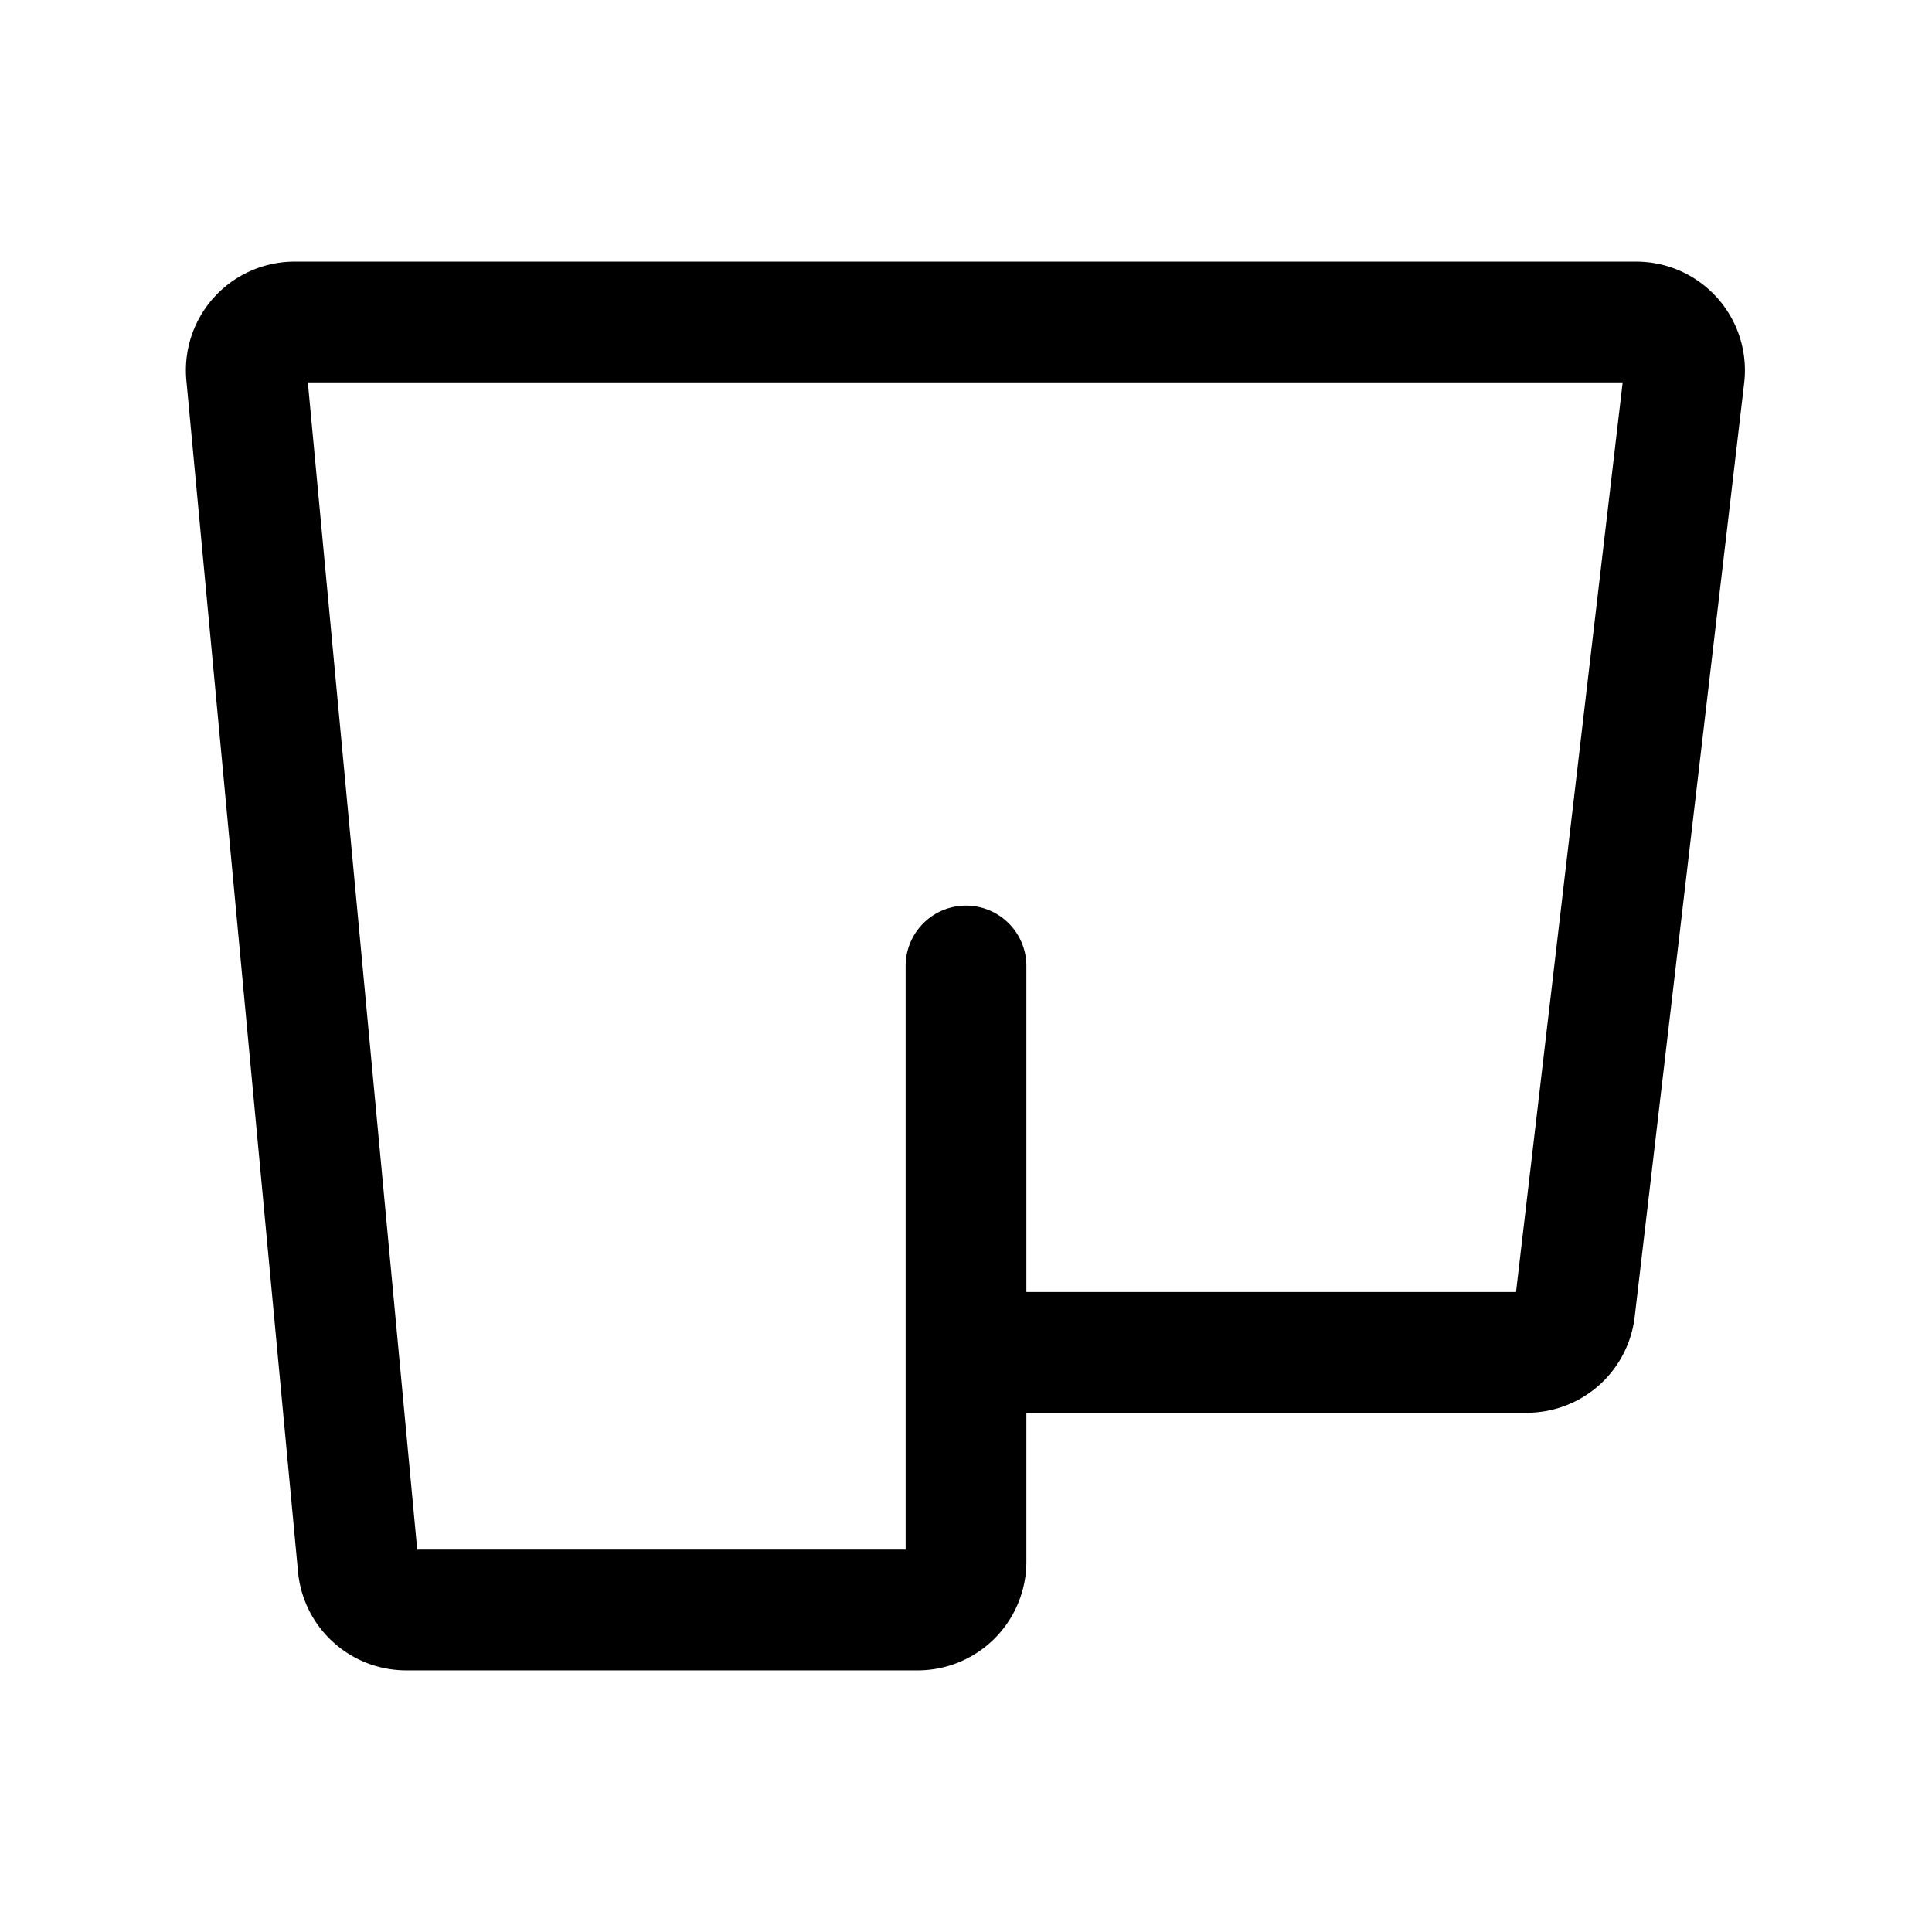 <?xml version="1.0" encoding="utf-8"?>
<!-- Generator: www.svgicons.com -->
<svg xmlns="http://www.w3.org/2000/svg" width="800" height="800" viewBox="0 0 24 24">
<path fill="none" stroke="currentColor" stroke-linecap="round" stroke-linejoin="round" stroke-width="1.5" d="M12 16.8h6.966a.6.6 0 0 0 .596-.53l1.36-11.6a.6.6 0 0 0-.596-.67H3.659a.6.6 0 0 0-.597.656l1.387 14.8a.6.6 0 0 0 .597.544H11.4a.6.6 0 0 0 .6-.6V12"/>
</svg>